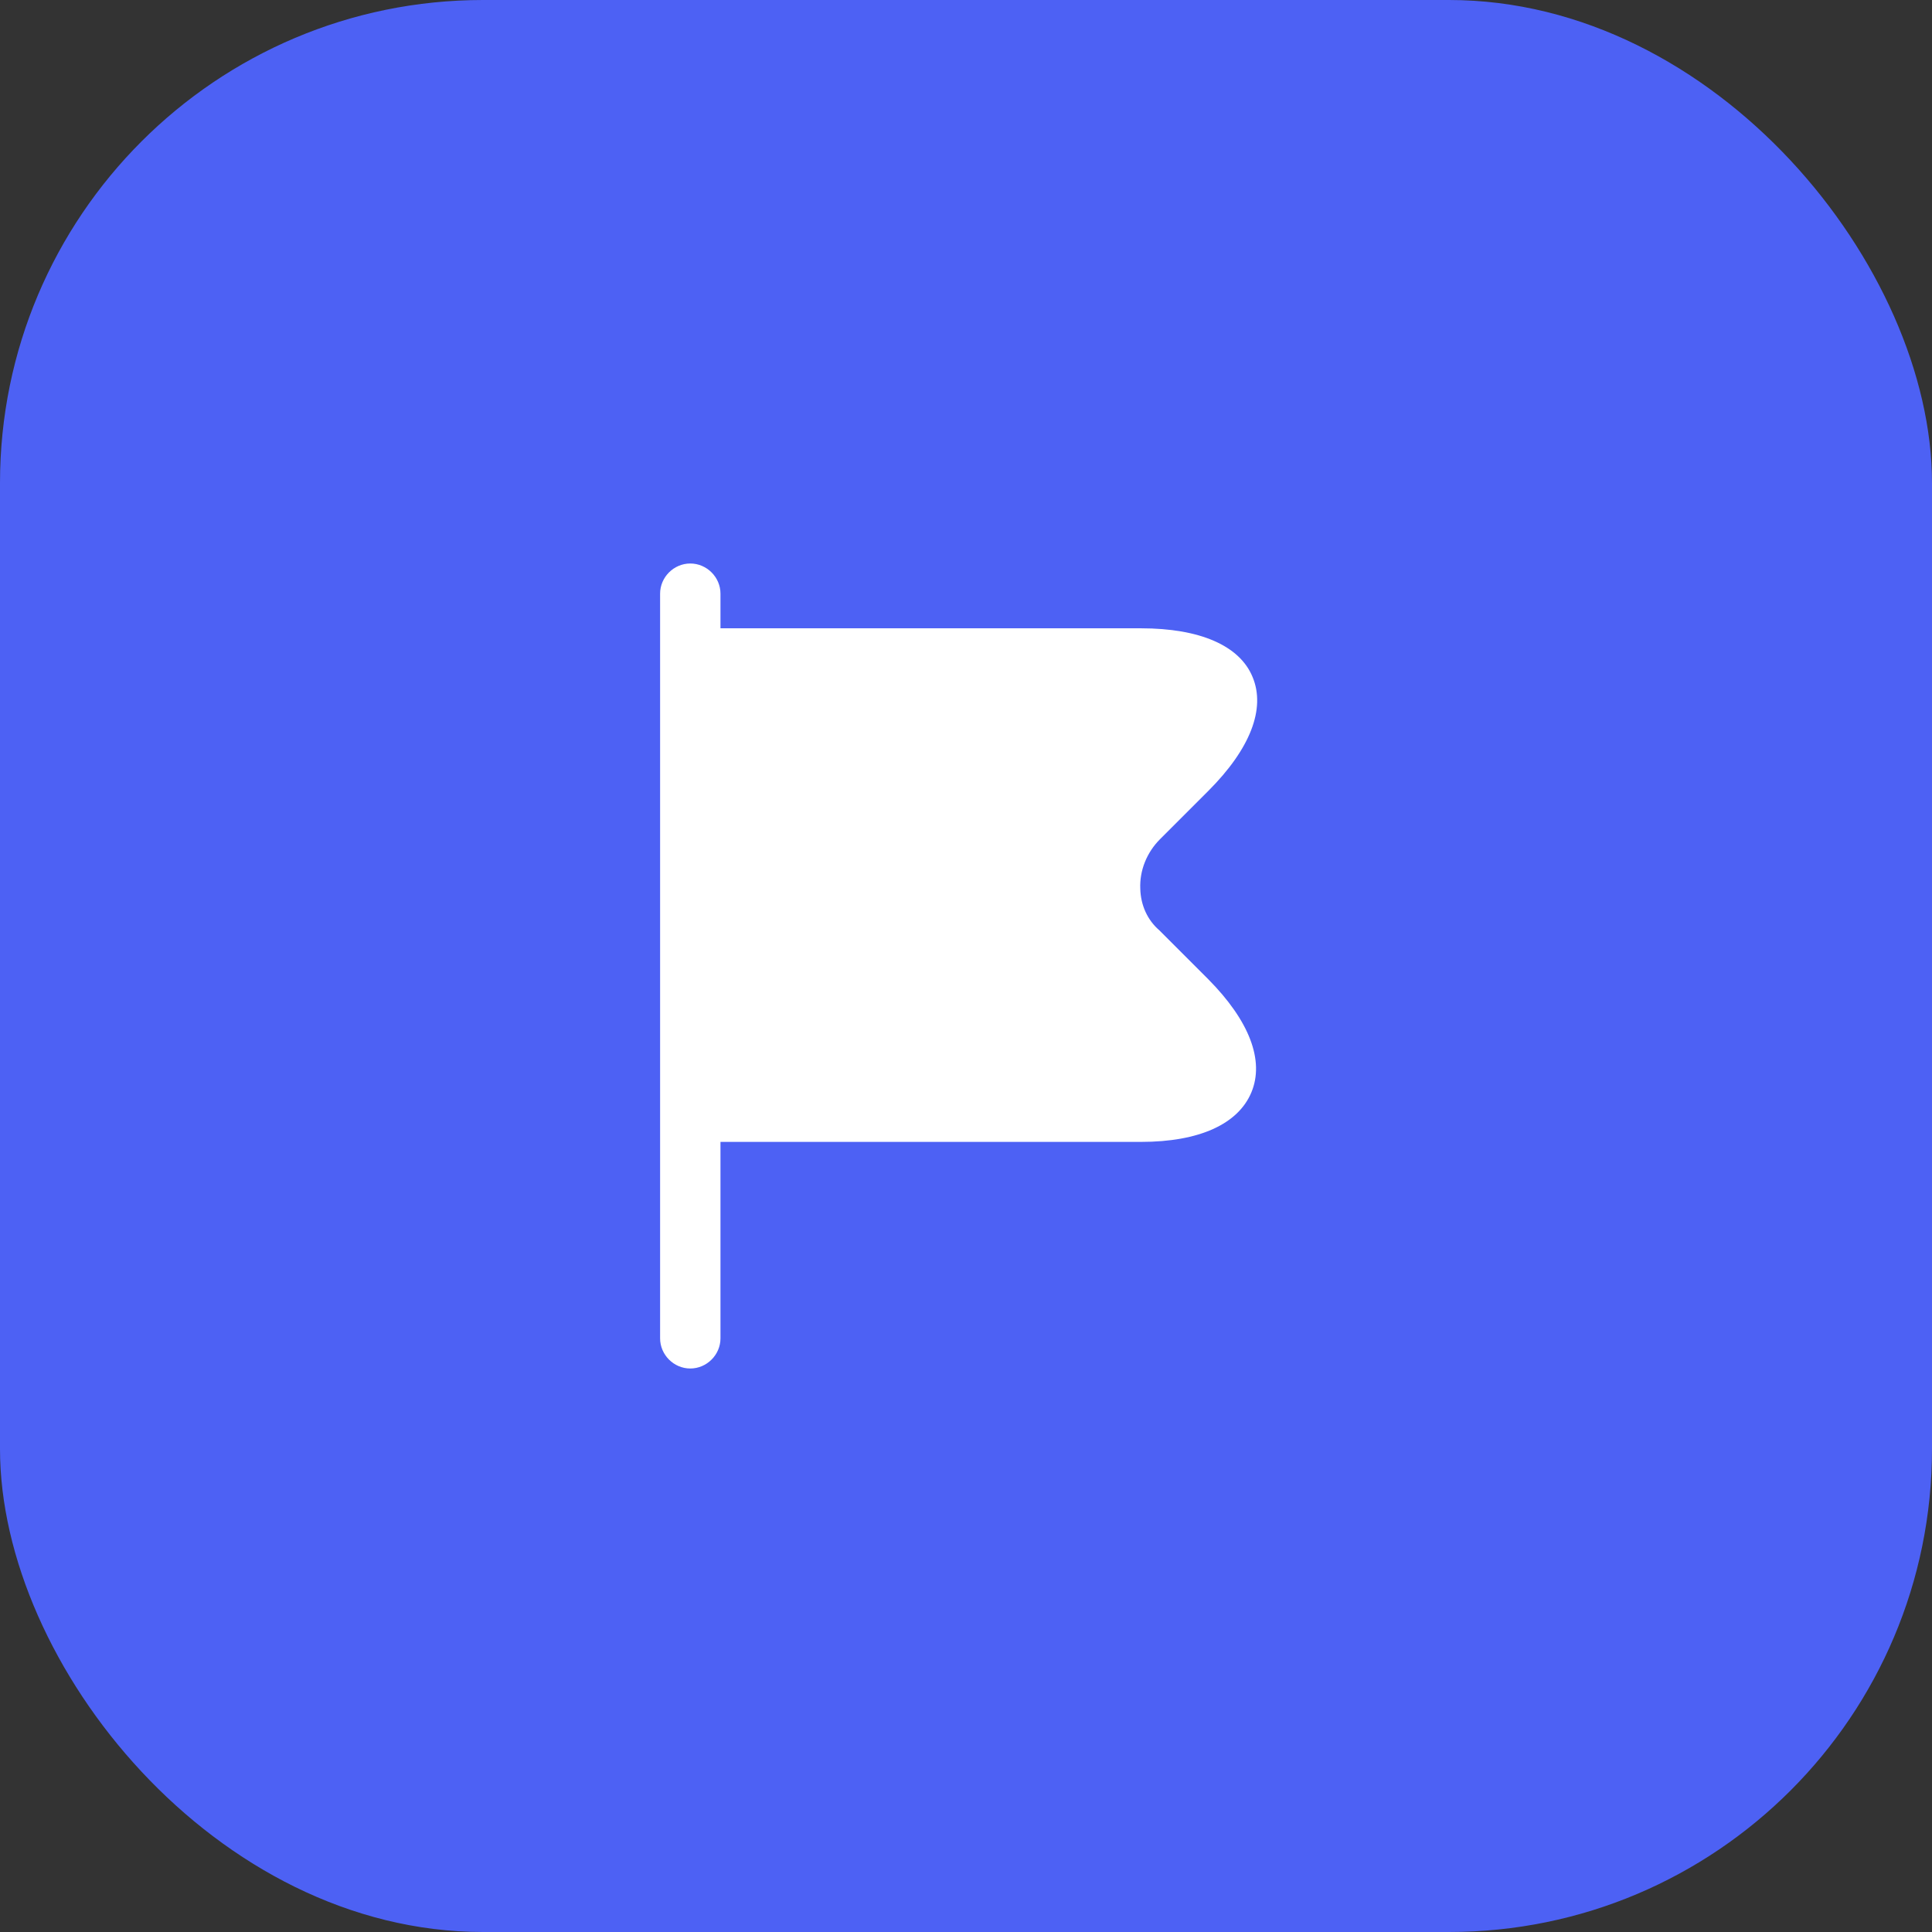 <svg width="48" height="48" viewBox="0 0 48 48" fill="none" xmlns="http://www.w3.org/2000/svg">
<rect x="0" y="0" width="48" height="48" fill="#333333" stroke="none"/>
<rect width="48" height="48" rx="12" fill="#4D61F4"/>
<path d="M28.8 23.11C28.51 22.86 28.34 22.49 28.33 22.08C28.31 21.63 28.49 21.18 28.82 20.85L30.02 19.65C31.06 18.61 31.45 17.61 31.12 16.82C30.8 16.04 29.81 15.61 28.35 15.61H17.9V14.75C17.9 14.34 17.56 14 17.15 14C16.74 14 16.4 14.34 16.4 14.75V33.25C16.4 33.66 16.74 34 17.15 34C17.56 34 17.9 33.66 17.9 33.25V28.37H28.35C29.79 28.37 30.76 27.93 31.09 27.14C31.42 26.35 31.04 25.36 30.02 24.33L28.8 23.11Z" fill="white"/>
</svg>
